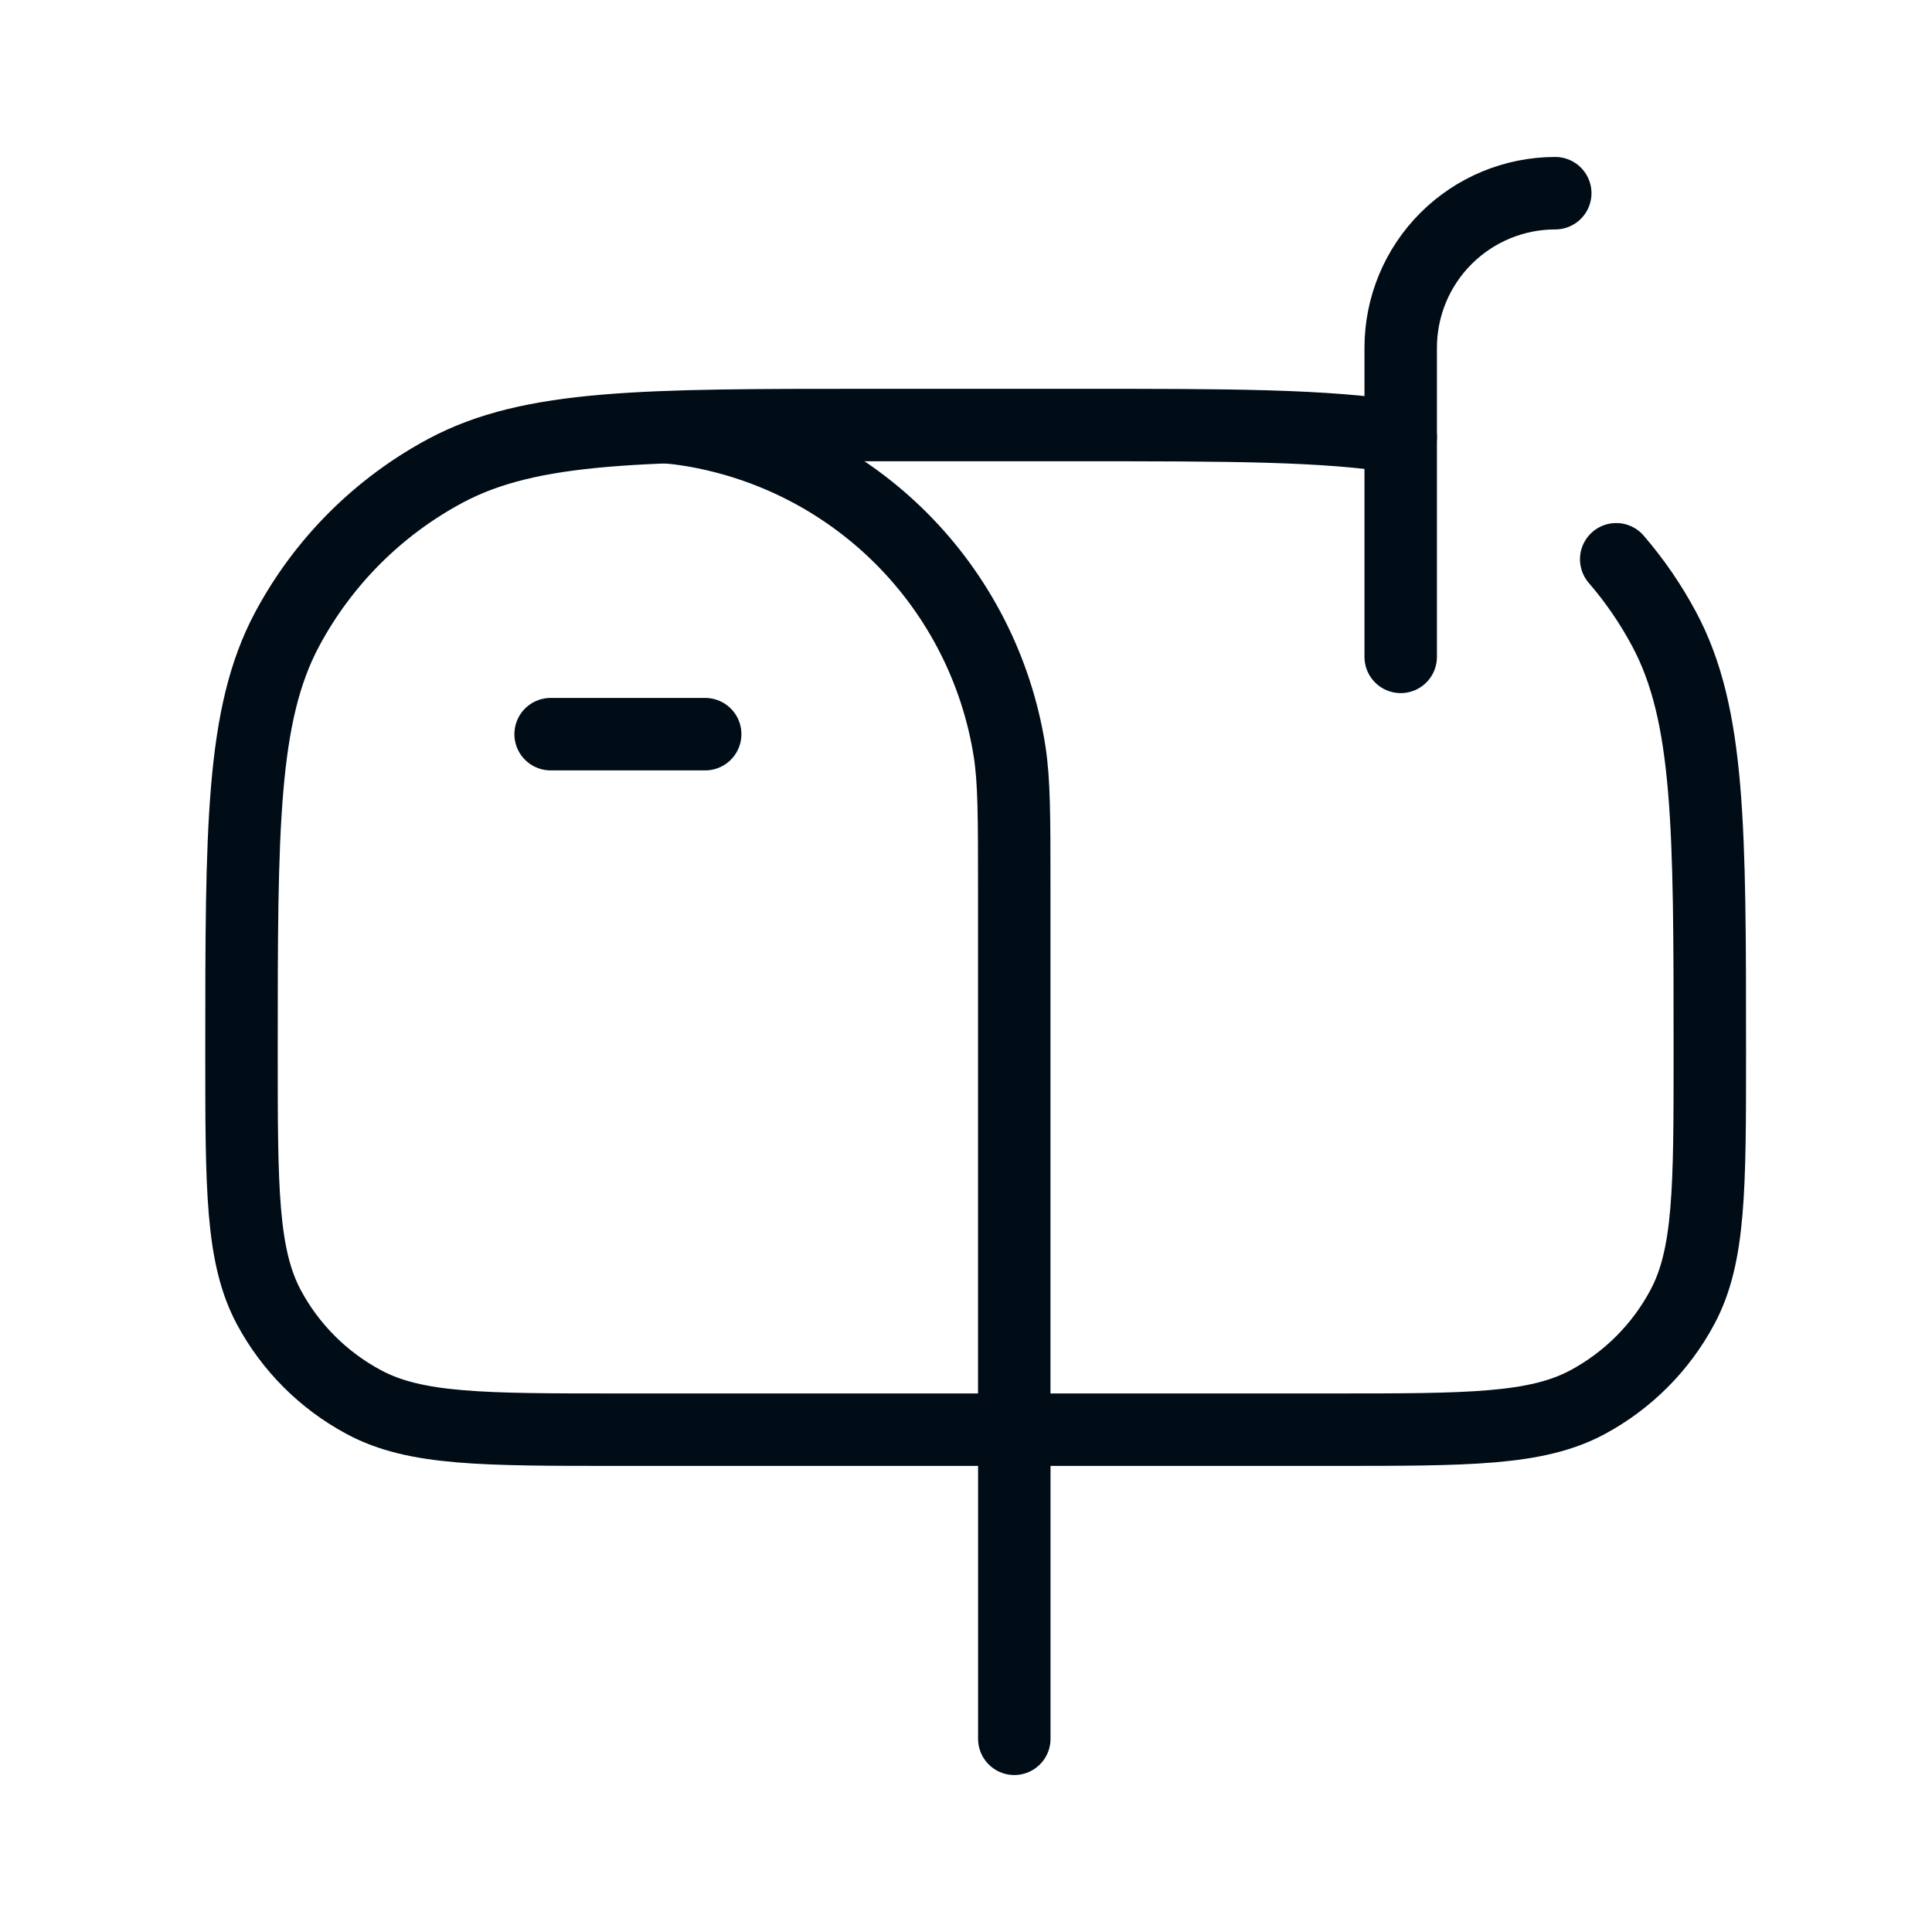 <svg xmlns="http://www.w3.org/2000/svg" width="40" height="40" fill="none" viewBox="0 0 40 40"><path stroke="#000c16" stroke-linecap="round" stroke-linejoin="round" stroke-width="1.5" d="M11.4 15.2H14.6M29 13.6V7.2C29 6.351 29.337 5.537 29.938 4.937C30.538 4.337 31.352 4 32.2 4"/><path stroke="#000c16" stroke-linecap="round" stroke-width="1.5" d="M21 29.6V36M29 9.054C27.456 8.8 25.416 8.8 22.4 8.8H18C13.331 8.8 10.997 8.8 9.229 9.744C7.833 10.49 6.69 11.633 5.944 13.029C5 14.797 5 17.131 5 21.8C5 24.601 5 26.003 5.566 27.064C6.014 27.9 6.7 28.585 7.538 29.032C8.598 29.6 9.998 29.6 12.8 29.6H27.6C30.402 29.6 31.803 29.6 32.864 29.033C33.7 28.585 34.385 27.899 34.832 27.062C35.4 26.001 35.4 24.601 35.4 21.8C35.4 17.131 35.4 14.797 34.456 13.029C34.179 12.51 33.846 12.024 33.462 11.579"/><path stroke="#000c16" stroke-linecap="round" stroke-width="1.5" d="M20.999 29.6V18.4C20.999 16.913 20.999 16.169 20.901 15.548C20.637 13.88 19.852 12.338 18.657 11.143C17.462 9.949 15.92 9.163 14.252 8.899C14.114 8.877 13.975 8.86 13.836 8.848"/></svg>